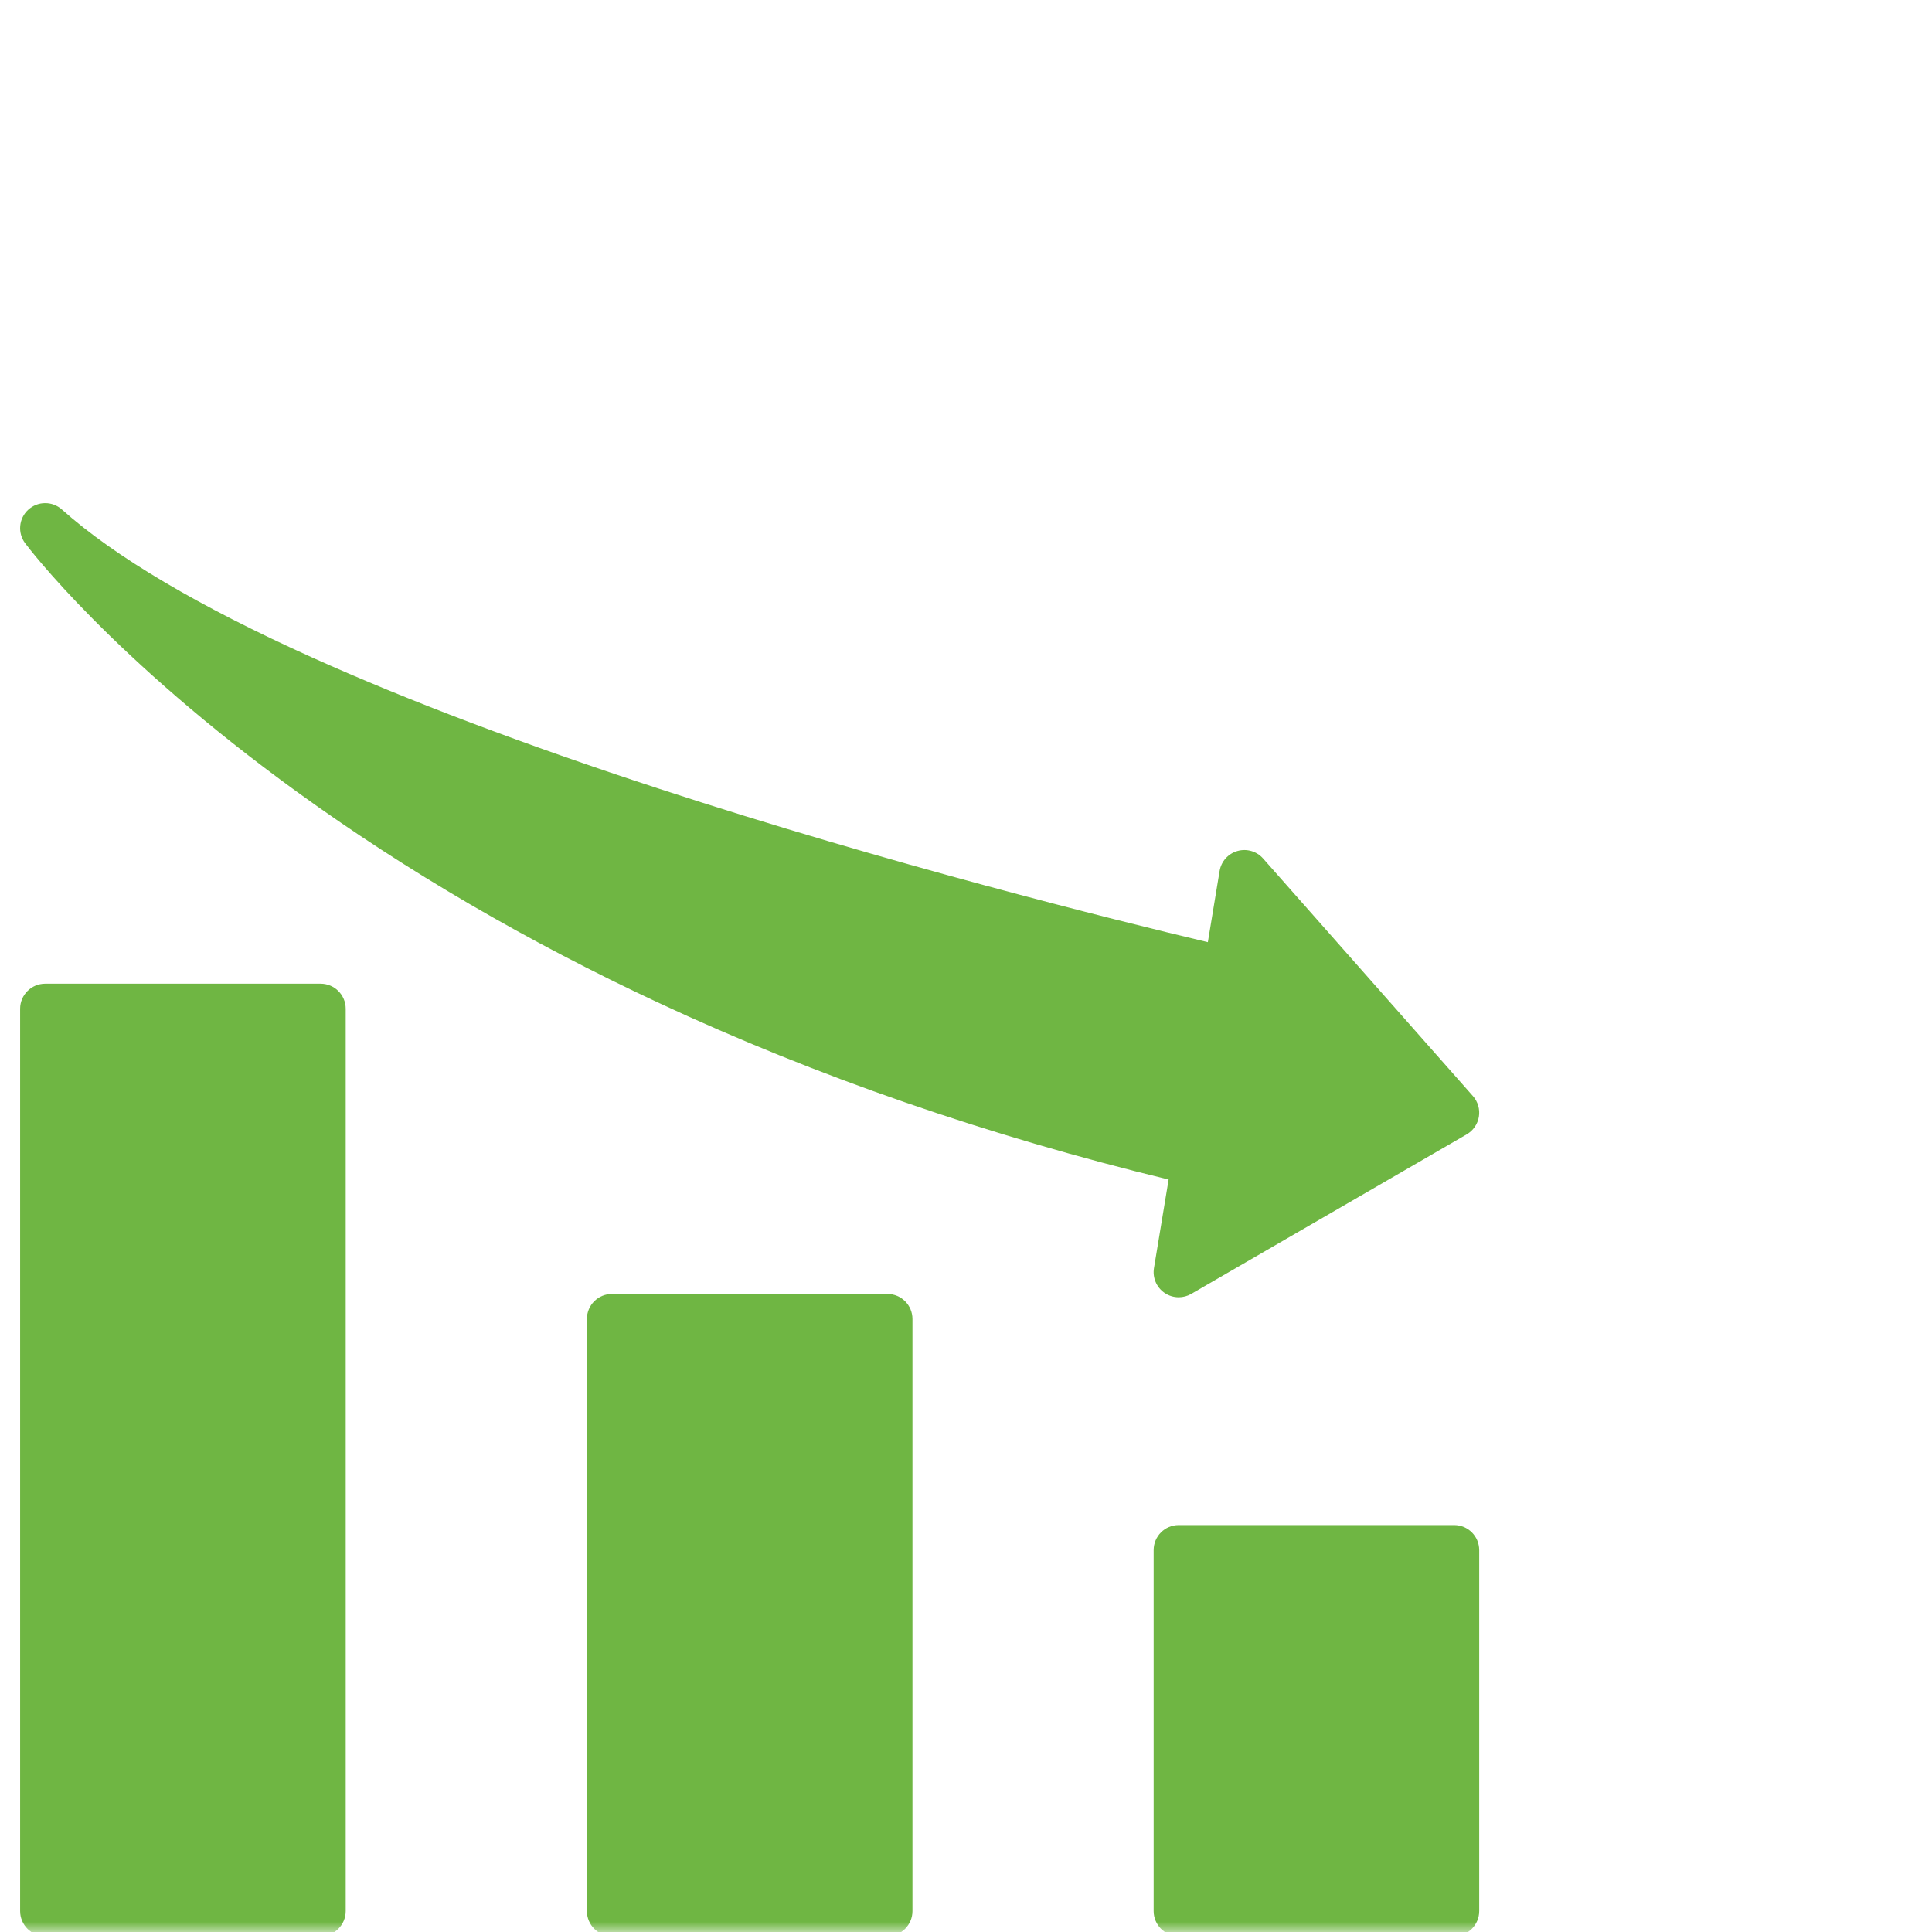 <svg width="96" height="96" viewBox="0 0 96 96" fill="none" xmlns="http://www.w3.org/2000/svg">
<mask id="mask0_1235_2305" style="mask-type:alpha" maskUnits="userSpaceOnUse" x="0" y="0" width="96" height="96">
<rect width="96" height="96" fill="#D9D9D9"/>
</mask>
<g mask="url(#mask0_1235_2305)">
<path d="M15.933 48.879H2.246C1.558 48.879 1 49.437 1 50.124V94.96C1 95.648 1.558 96.206 2.246 96.206H15.933C16.621 96.206 17.178 95.648 17.178 94.96V50.124C17.178 49.437 16.621 48.879 15.933 48.879Z" fill="#6FB643"/>
<path d="M44.095 64.296H30.408C29.72 64.296 29.163 64.853 29.163 65.541V94.96C29.163 95.648 29.72 96.205 30.408 96.205H44.095C44.783 96.205 45.34 95.648 45.34 94.96V65.541C45.34 64.853 44.783 64.296 44.095 64.296Z" fill="#6FB643"/>
<path d="M72.256 75.78H58.569C57.881 75.78 57.324 76.338 57.324 77.026V94.96C57.324 95.648 57.881 96.206 58.569 96.206H72.256C72.944 96.206 73.501 95.648 73.501 94.96V77.026C73.501 76.338 72.944 75.78 72.256 75.78Z" fill="#6FB643"/>
<path d="M14.79 39.37C20.193 43.281 26.236 46.805 32.753 49.842C40.559 53.481 49.07 56.429 58.068 58.611L57.34 63.012C57.262 63.487 57.465 63.966 57.861 64.24C58.073 64.387 58.321 64.461 58.569 64.461C58.784 64.461 59 64.405 59.193 64.293L72.88 56.365C73.203 56.178 73.424 55.856 73.485 55.487C73.545 55.119 73.436 54.742 73.189 54.463L62.763 42.659C62.445 42.299 61.947 42.154 61.486 42.287C61.024 42.419 60.679 42.806 60.601 43.281L60.017 46.817C55.354 45.708 44.163 42.925 32.737 39.188C26.055 37.003 20.26 34.81 15.514 32.672C9.879 30.133 5.694 27.659 3.076 25.317C2.599 24.89 1.876 24.895 1.404 25.327C0.932 25.759 0.865 26.478 1.248 26.991C1.419 27.22 5.548 32.678 14.79 39.37Z" fill="#6FB643"/>
</g>
</svg>

